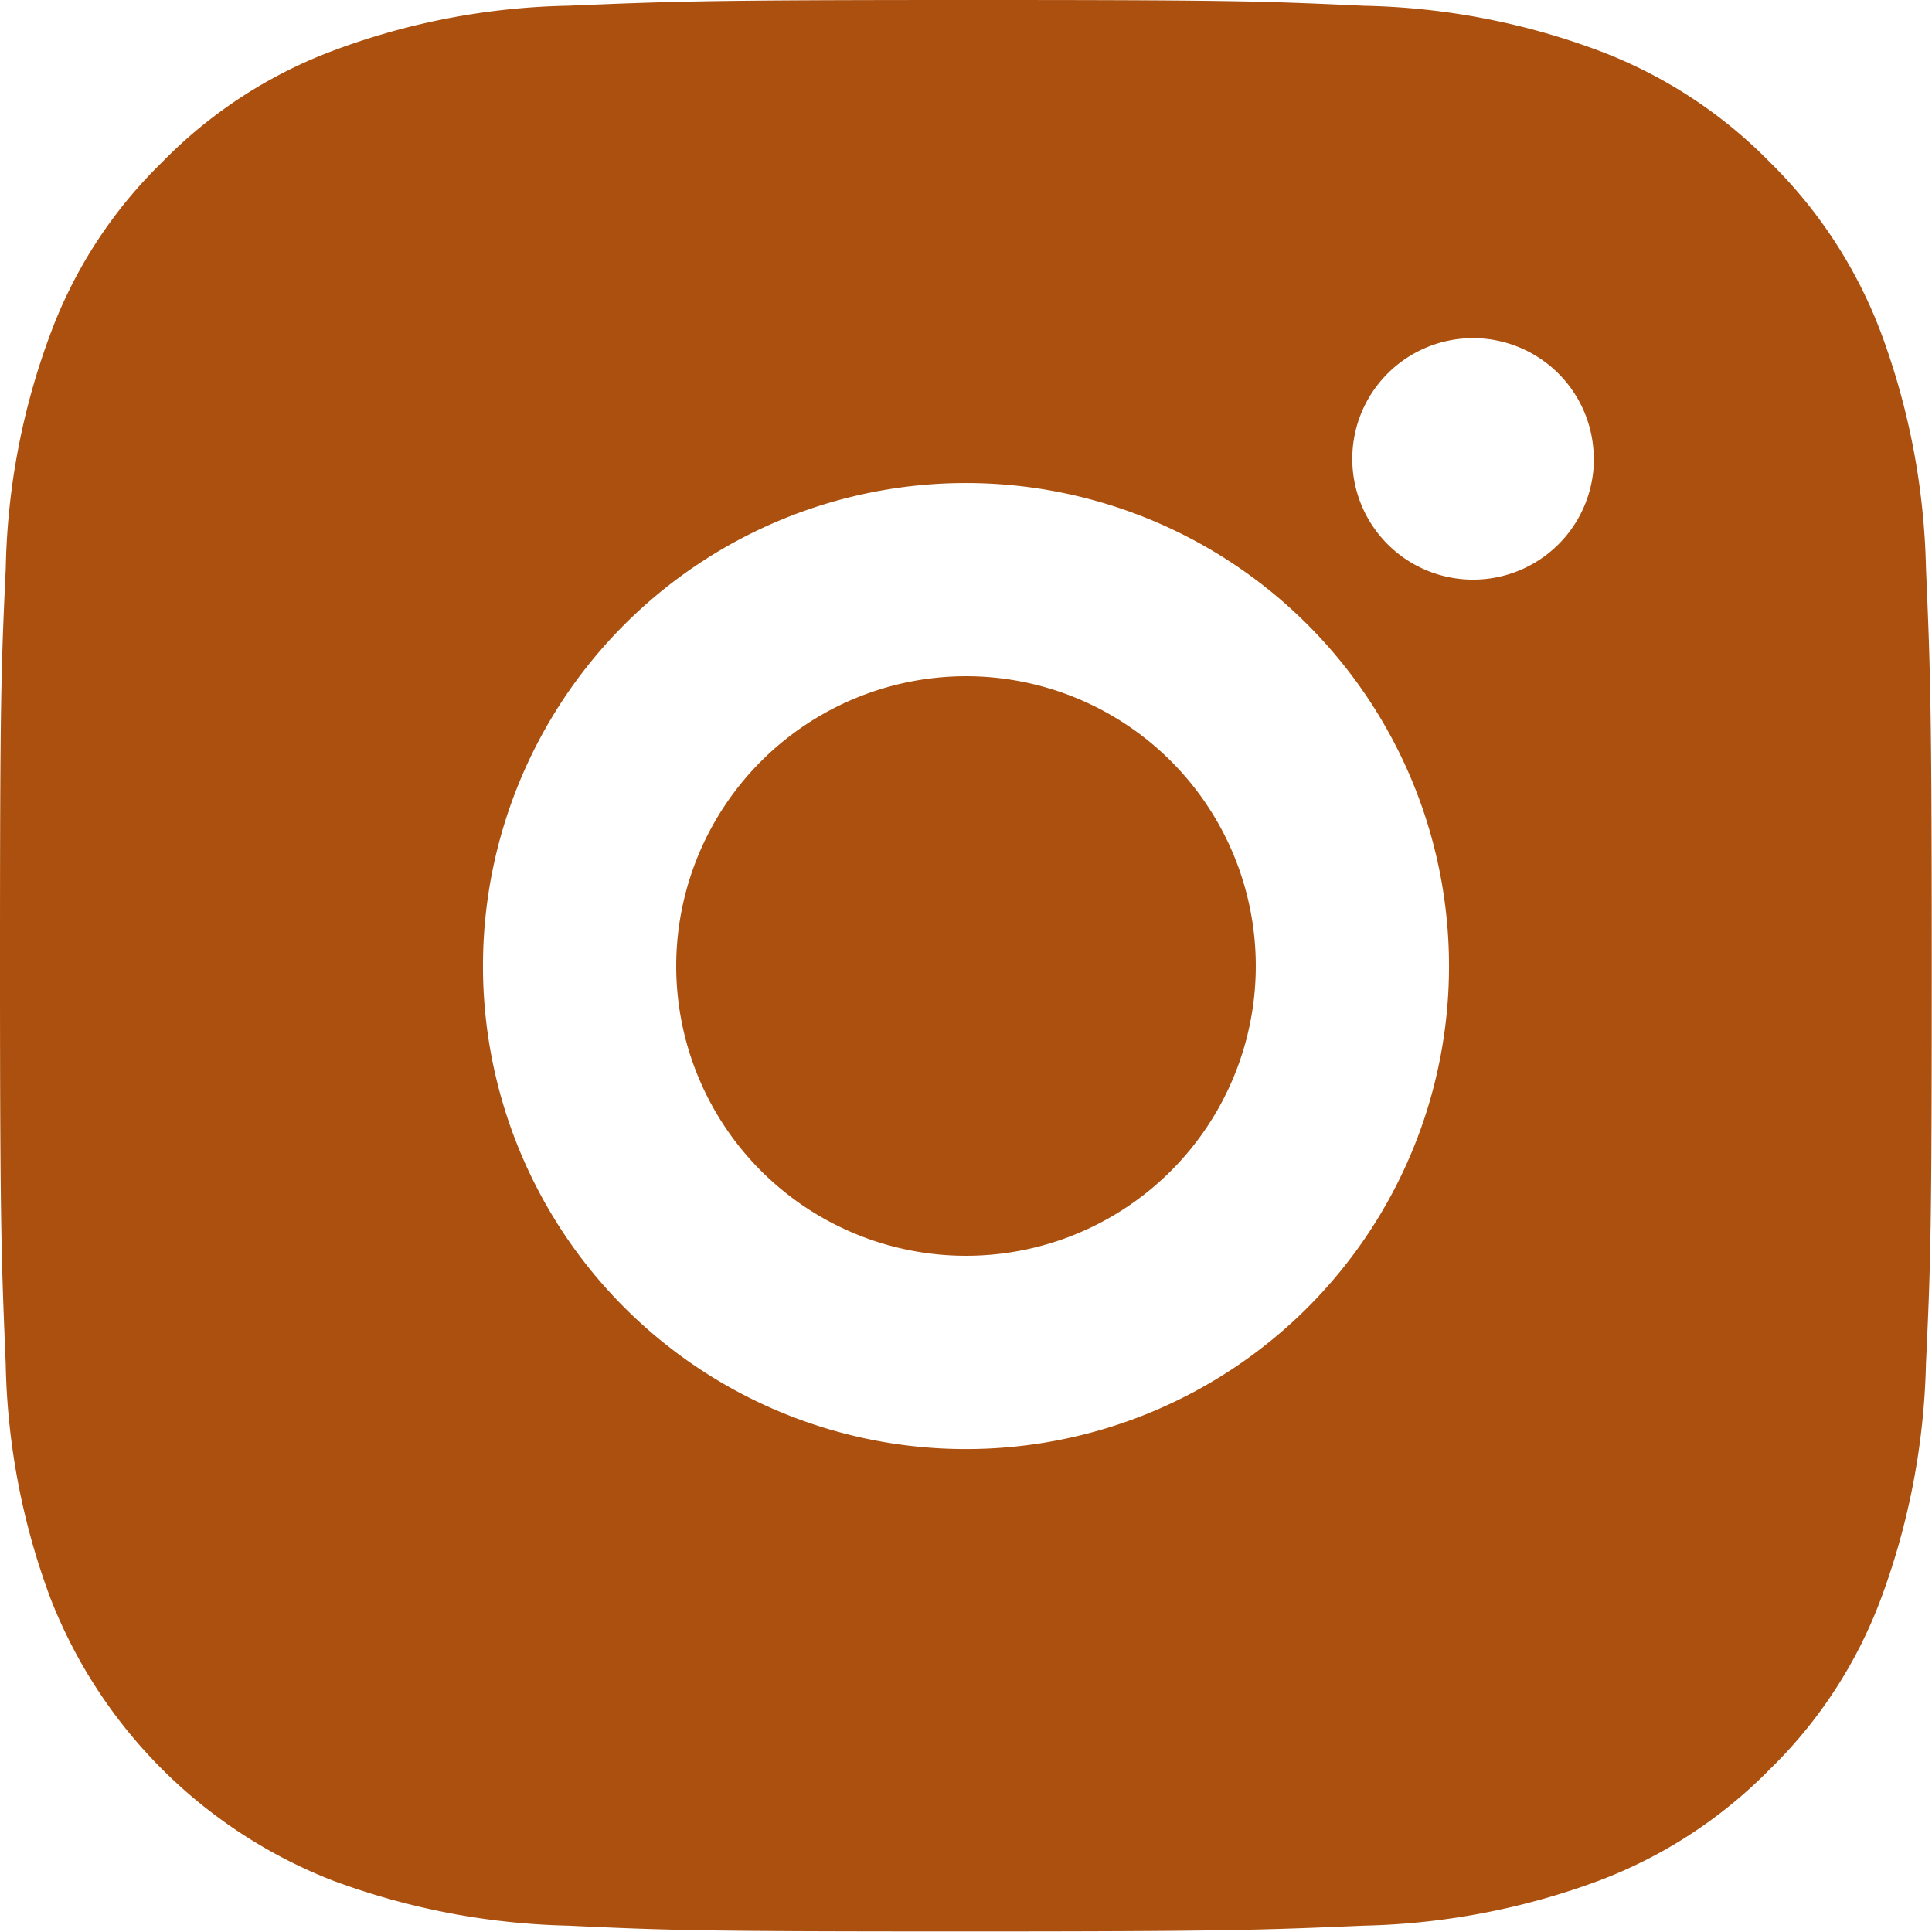 <svg xmlns="http://www.w3.org/2000/svg" width="38.162" height="38.162" viewBox="0 0 38.162 38.162">
  <path id="Tracciato_192" data-name="Tracciato 192" d="M23.081,4c5.18,0,5.829.019,7.861.114A14,14,0,0,1,35.579,5a9.31,9.31,0,0,1,3.377,2.2,9.337,9.337,0,0,1,2.2,3.377,14.2,14.2,0,0,1,.887,4.637c.086,2.032.114,2.681.114,7.861s-.019,5.829-.114,7.861a14.254,14.254,0,0,1-.887,4.637,9.178,9.178,0,0,1-2.2,3.377,9.337,9.337,0,0,1-3.377,2.2,14.2,14.2,0,0,1-4.637.887c-2.032.086-2.681.114-7.861.114s-5.829-.019-7.861-.114a14.254,14.254,0,0,1-4.637-.887A9.8,9.8,0,0,1,5,35.579a13.953,13.953,0,0,1-.887-4.637C4.029,28.91,4,28.262,4,23.081s.019-5.829.114-7.861A13.953,13.953,0,0,1,5,10.583a9.178,9.178,0,0,1,2.2-3.377A9.257,9.257,0,0,1,10.583,5a13.953,13.953,0,0,1,4.637-.887C17.252,4.029,17.9,4,23.081,4Zm0,9.541a9.541,9.541,0,1,0,9.541,9.541A9.544,9.544,0,0,0,23.081,13.541Zm12.4-.477A2.385,2.385,0,1,0,33.1,15.449,2.386,2.386,0,0,0,35.484,13.063Zm-12.4,4.293a5.724,5.724,0,1,1-5.724,5.724A5.729,5.729,0,0,1,23.081,17.357Z" transform="translate(-4 -4)" fill="#ab500e"/>
</svg>
